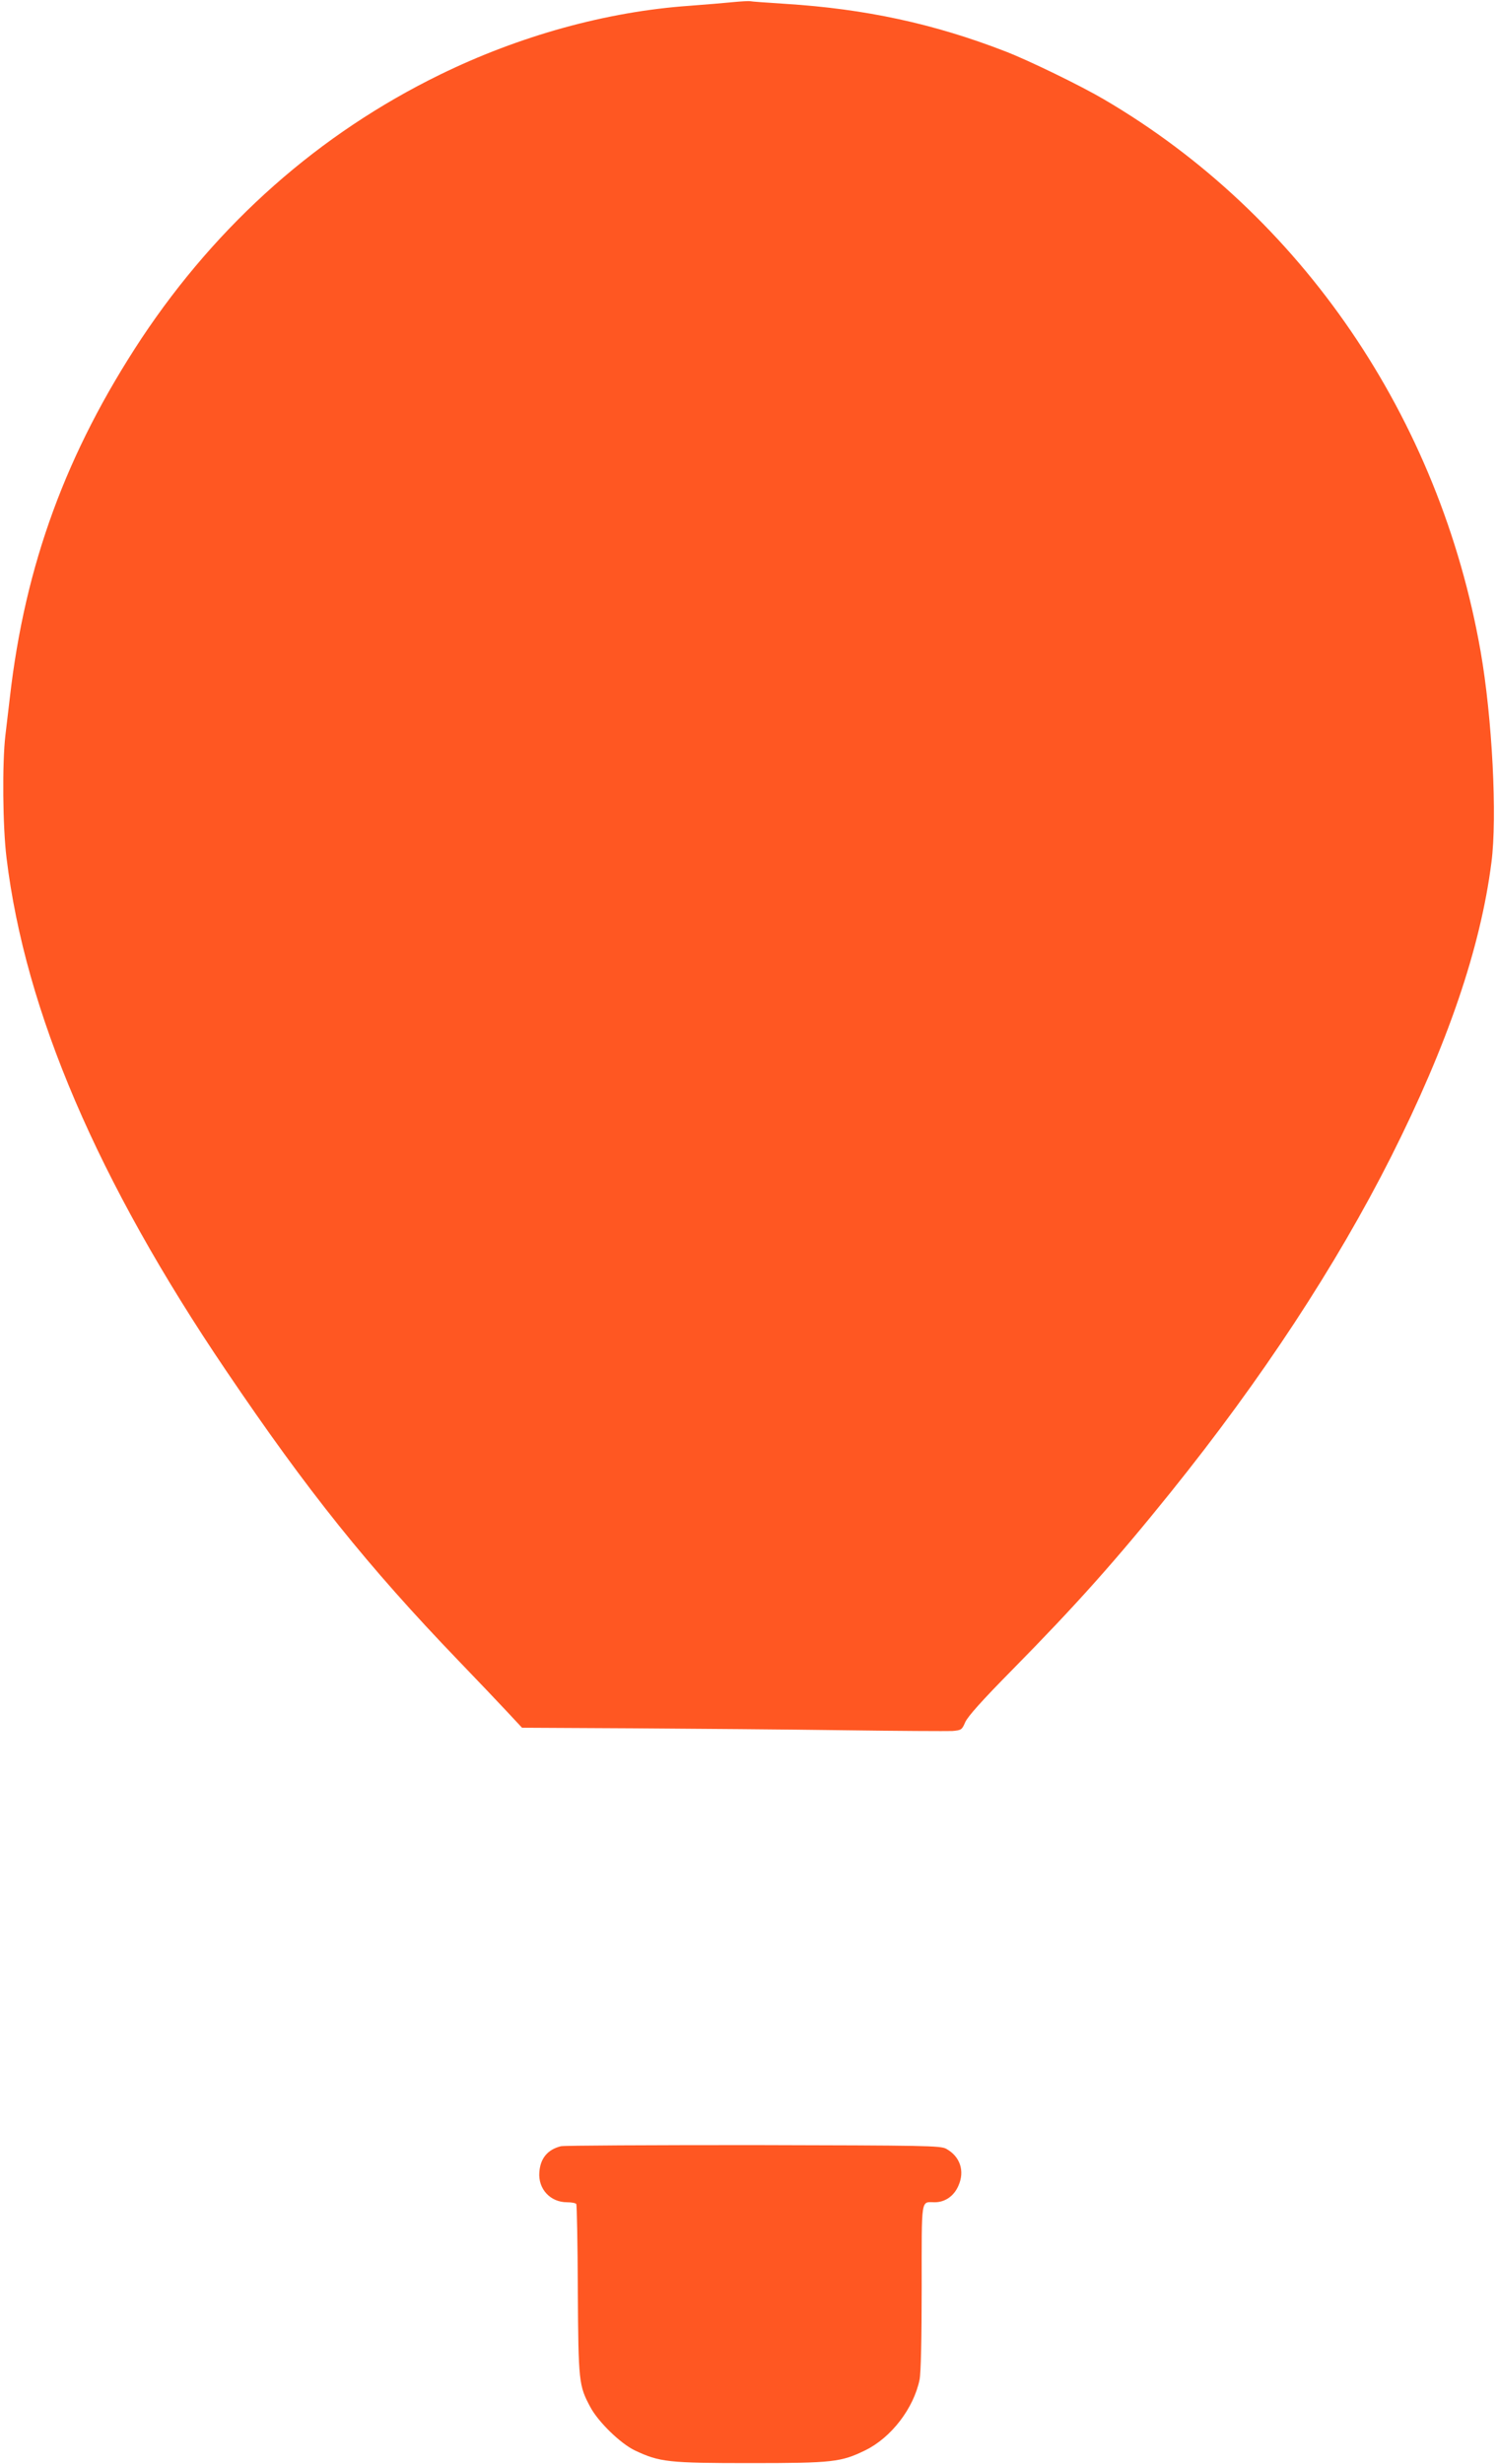 <?xml version="1.0" standalone="no"?>
<!DOCTYPE svg PUBLIC "-//W3C//DTD SVG 20010904//EN"
 "http://www.w3.org/TR/2001/REC-SVG-20010904/DTD/svg10.dtd">
<svg version="1.0" xmlns="http://www.w3.org/2000/svg"
 width="778pt" height="1280pt" viewBox="0 0 778 1280"
 preserveAspectRatio="xMidYMid meet">
<g transform="translate(0,1280) scale(0.1,-0.1)"
fill="#ff5722" stroke="none">
<path d="M3810 12789 c-41 -4 -143 -13 -226 -19 -431 -30 -885 -156 -1298
-358 -628 -307 -1153 -772 -1550 -1369 -391 -592 -606 -1176 -685 -1868 -6
-49 -16 -137 -23 -195 -17 -145 -14 -476 6 -637 97 -799 474 -1678 1141 -2663
424 -627 734 -1014 1211 -1510 88 -91 197 -206 243 -255 l84 -90 576 -3 c317
-2 809 -6 1094 -10 285 -4 539 -5 566 -4 47 4 50 6 67 45 12 29 89 115 244
272 332 337 539 569 824 923 474 589 859 1176 1145 1742 293 582 465 1083 522
1530 31 236 4 752 -56 1095 -213 1215 -931 2268 -1958 2869 -119 70 -390 202
-512 249 -371 144 -729 221 -1143 247 -94 6 -178 12 -185 14 -6 1 -46 -1 -87
-5z"/>
<path d="M2915 1651 c-69 -17 -107 -63 -112 -135 -7 -87 57 -156 144 -156 23
0 44 -4 48 -9 3 -5 7 -207 8 -448 3 -478 5 -495 65 -607 41 -77 157 -190 233
-226 128 -60 173 -65 599 -65 429 0 471 5 598 67 134 66 250 217 281 366 7 34
11 209 11 481 0 476 -5 441 68 441 53 0 100 32 123 86 34 76 9 152 -64 192
-30 16 -103 17 -1002 19 -533 0 -983 -2 -1000 -6z"/>
</g>
</svg>
